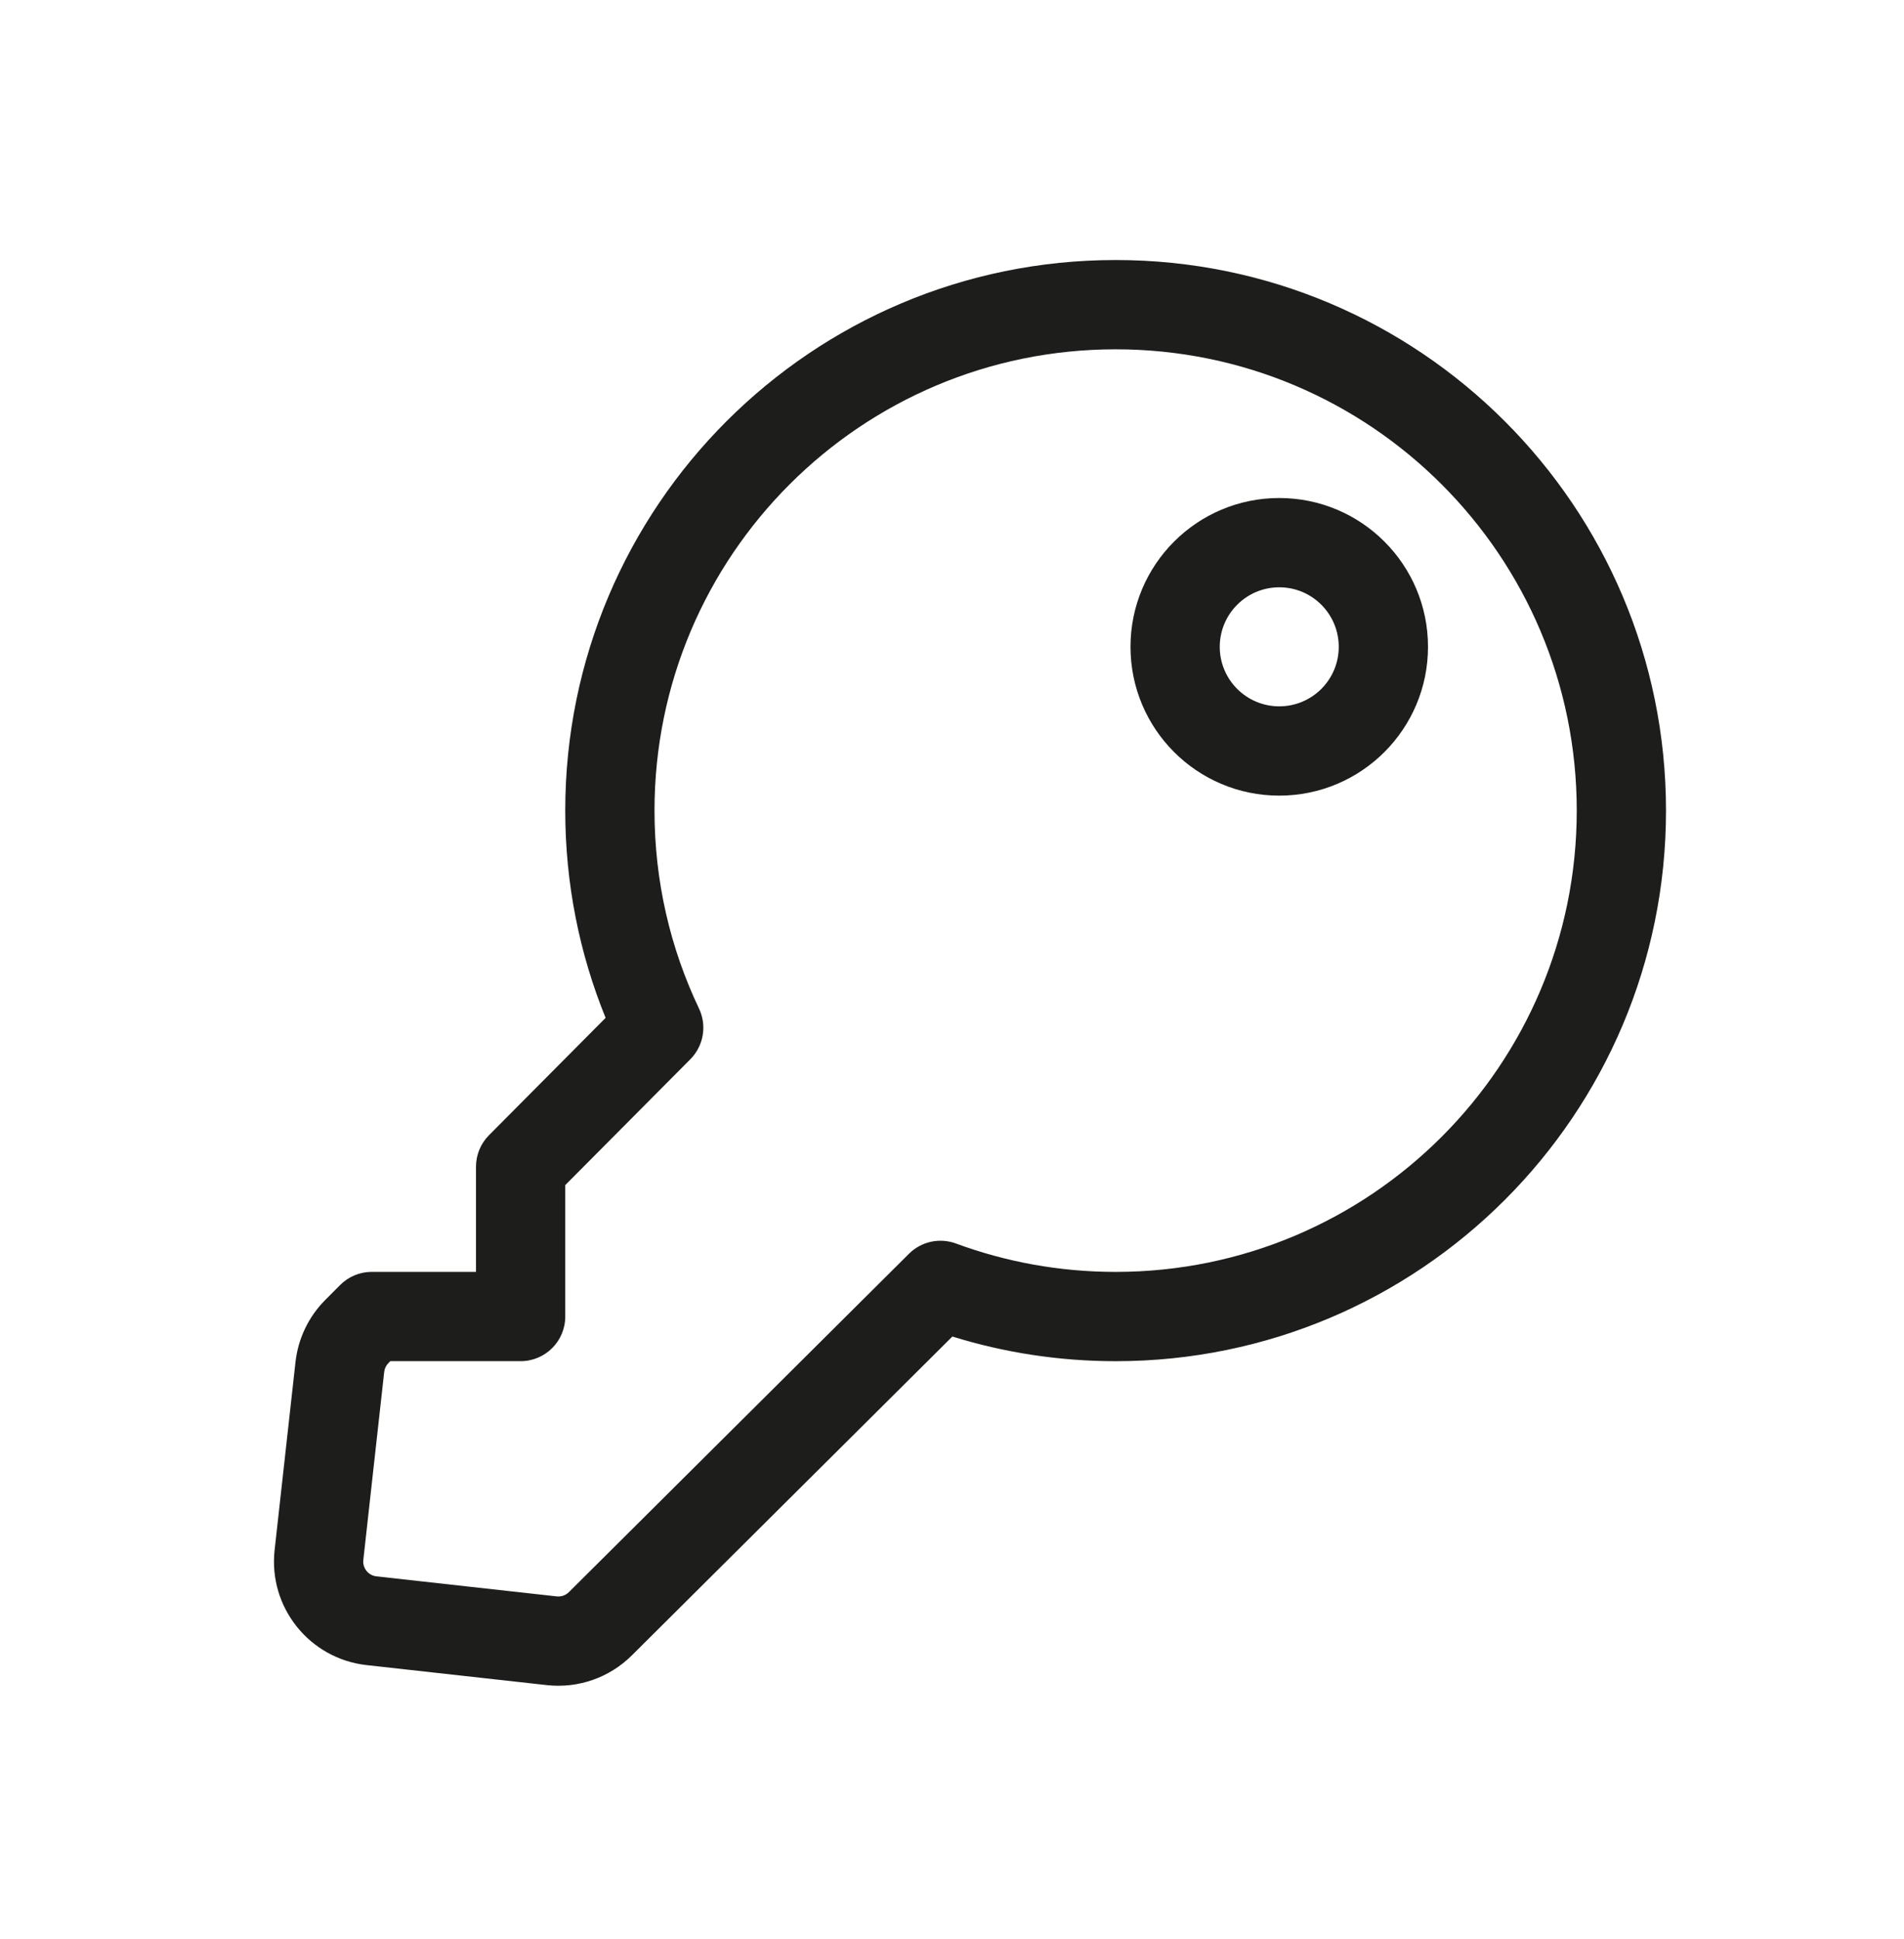 <svg width="56" height="57" viewBox="0 0 56 57" fill="none" xmlns="http://www.w3.org/2000/svg">
<path fill-rule="evenodd" clip-rule="evenodd" d="M37.625 14.642C35.209 14.642 33.25 16.601 33.25 19.017C33.25 21.433 35.209 23.392 37.625 23.392C40.041 23.392 42 21.433 42 19.017C42 16.601 40.041 14.642 37.625 14.642ZM35.875 19.017C35.875 18.051 36.659 17.267 37.625 17.267C38.592 17.267 39.375 18.051 39.375 19.017C39.375 19.984 38.592 20.767 37.625 20.767C36.659 20.767 35.875 19.984 35.875 19.017Z" fill="#1D1D1B"/>
<path fill-rule="evenodd" clip-rule="evenodd" d="M49 23.832C49 14.892 41.753 7.645 32.813 7.645C23.873 7.645 16.625 14.892 16.625 23.832C16.625 25.986 17.046 28.044 17.812 29.926L14.382 33.376C14.137 33.622 14 33.955 14 34.301L14 37.394H10.933C10.584 37.394 10.249 37.534 10.002 37.782L9.563 38.223C9.075 38.714 8.768 39.356 8.691 40.044L8.077 45.572C7.89 47.254 9.101 48.768 10.782 48.955L16.085 49.544C17.006 49.646 17.925 49.325 18.582 48.671L28.011 39.295C29.529 39.766 31.142 40.02 32.813 40.02C41.753 40.02 49 32.772 49 23.832ZM32.813 10.27C40.303 10.27 46.375 16.342 46.375 23.832C46.375 31.322 40.303 37.395 32.813 37.395C31.159 37.395 29.578 37.099 28.116 36.56C27.637 36.383 27.098 36.5 26.736 36.86L16.732 46.81C16.637 46.904 16.506 46.949 16.375 46.935L11.072 46.346C10.832 46.319 10.659 46.103 10.686 45.862L11.3 40.334C11.311 40.236 11.355 40.144 11.425 40.074L11.479 40.019H15.313C16.038 40.019 16.625 39.432 16.625 38.707L16.625 34.843L20.305 31.142C20.695 30.749 20.797 30.153 20.559 29.652C19.72 27.89 19.25 25.918 19.25 23.832C19.25 16.342 25.322 10.27 32.813 10.27Z" fill="#1D1D1B"/>
</svg>
